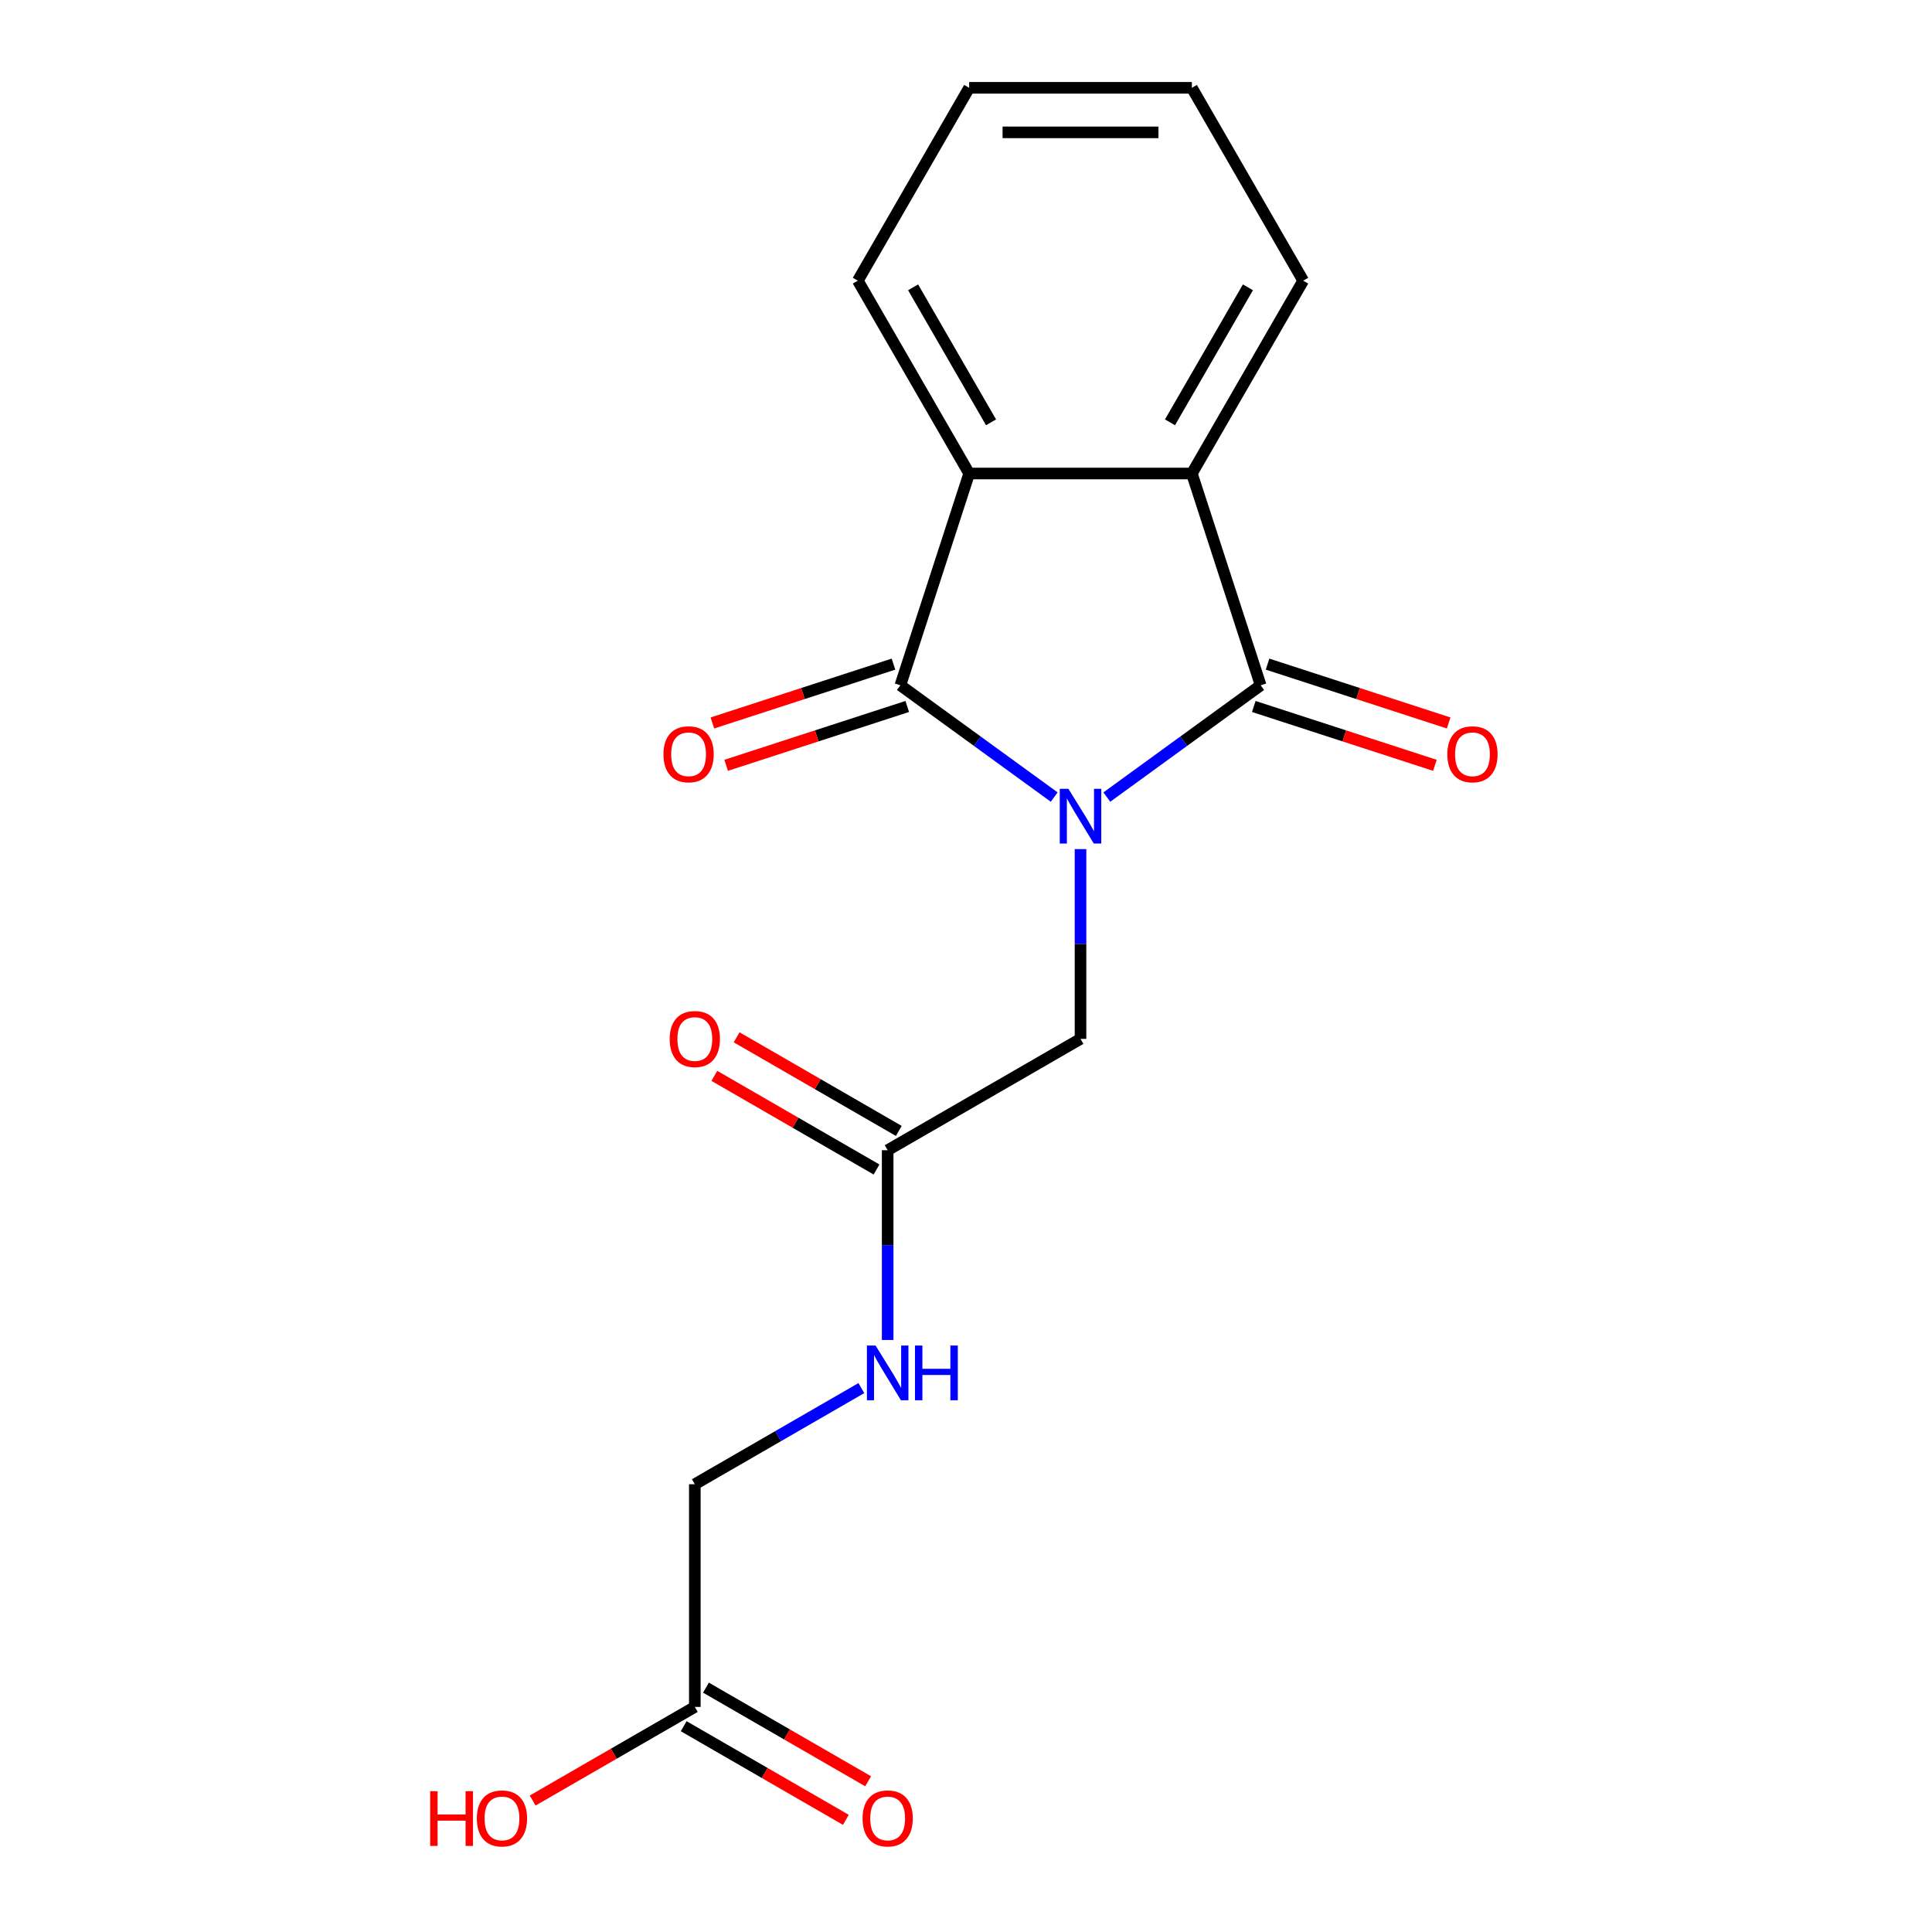 <?xml version='1.0' encoding='iso-8859-1'?>
<svg version='1.1' baseProfile='full'
              xmlns='http://www.w3.org/2000/svg'
                      xmlns:rdkit='http://www.rdkit.org/xml'
                      xmlns:xlink='http://www.w3.org/1999/xlink'
                  xml:space='preserve'
width='1000px' height='1000px' viewBox='0 0 1000 1000'>
<!-- END OF HEADER -->
<rect style='opacity:1.0;fill:#FFFFFF;stroke:none' width='1000' height='1000' x='0' y='0'> </rect>
<path class='bond-0' d='M 545.652,412.562 L 505.839,383.636' style='fill:none;fill-rule:evenodd;stroke:#0000FF;stroke-width:6px;stroke-linecap:butt;stroke-linejoin:miter;stroke-opacity:1' />
<path class='bond-0' d='M 505.839,383.636 L 466.026,354.71' style='fill:none;fill-rule:evenodd;stroke:#000000;stroke-width:6px;stroke-linecap:butt;stroke-linejoin:miter;stroke-opacity:1' />
<path class='bond-1' d='M 572.895,412.562 L 612.708,383.636' style='fill:none;fill-rule:evenodd;stroke:#0000FF;stroke-width:6px;stroke-linecap:butt;stroke-linejoin:miter;stroke-opacity:1' />
<path class='bond-1' d='M 612.708,383.636 L 652.521,354.71' style='fill:none;fill-rule:evenodd;stroke:#000000;stroke-width:6px;stroke-linecap:butt;stroke-linejoin:miter;stroke-opacity:1' />
<path class='bond-4' d='M 559.274,439.5 L 559.274,488.61' style='fill:none;fill-rule:evenodd;stroke:#0000FF;stroke-width:6px;stroke-linecap:butt;stroke-linejoin:miter;stroke-opacity:1' />
<path class='bond-4' d='M 559.274,488.61 L 559.274,537.719' style='fill:none;fill-rule:evenodd;stroke:#000000;stroke-width:6px;stroke-linecap:butt;stroke-linejoin:miter;stroke-opacity:1' />
<path class='bond-2' d='M 466.026,354.71 L 501.644,245.091' style='fill:none;fill-rule:evenodd;stroke:#000000;stroke-width:6px;stroke-linecap:butt;stroke-linejoin:miter;stroke-opacity:1' />
<path class='bond-6' d='M 462.464,343.748 L 415.596,358.977' style='fill:none;fill-rule:evenodd;stroke:#000000;stroke-width:6px;stroke-linecap:butt;stroke-linejoin:miter;stroke-opacity:1' />
<path class='bond-6' d='M 415.596,358.977 L 368.727,374.206' style='fill:none;fill-rule:evenodd;stroke:#FF0000;stroke-width:6px;stroke-linecap:butt;stroke-linejoin:miter;stroke-opacity:1' />
<path class='bond-6' d='M 469.588,365.672 L 422.719,380.901' style='fill:none;fill-rule:evenodd;stroke:#000000;stroke-width:6px;stroke-linecap:butt;stroke-linejoin:miter;stroke-opacity:1' />
<path class='bond-6' d='M 422.719,380.901 L 375.85,396.129' style='fill:none;fill-rule:evenodd;stroke:#FF0000;stroke-width:6px;stroke-linecap:butt;stroke-linejoin:miter;stroke-opacity:1' />
<path class='bond-3' d='M 652.521,354.71 L 616.904,245.091' style='fill:none;fill-rule:evenodd;stroke:#000000;stroke-width:6px;stroke-linecap:butt;stroke-linejoin:miter;stroke-opacity:1' />
<path class='bond-7' d='M 648.96,365.672 L 695.828,380.901' style='fill:none;fill-rule:evenodd;stroke:#000000;stroke-width:6px;stroke-linecap:butt;stroke-linejoin:miter;stroke-opacity:1' />
<path class='bond-7' d='M 695.828,380.901 L 742.697,396.129' style='fill:none;fill-rule:evenodd;stroke:#FF0000;stroke-width:6px;stroke-linecap:butt;stroke-linejoin:miter;stroke-opacity:1' />
<path class='bond-7' d='M 656.083,343.748 L 702.952,358.977' style='fill:none;fill-rule:evenodd;stroke:#000000;stroke-width:6px;stroke-linecap:butt;stroke-linejoin:miter;stroke-opacity:1' />
<path class='bond-7' d='M 702.952,358.977 L 749.821,374.206' style='fill:none;fill-rule:evenodd;stroke:#FF0000;stroke-width:6px;stroke-linecap:butt;stroke-linejoin:miter;stroke-opacity:1' />
<path class='bond-15' d='M 501.644,245.091 L 444.013,145.273' style='fill:none;fill-rule:evenodd;stroke:#000000;stroke-width:6px;stroke-linecap:butt;stroke-linejoin:miter;stroke-opacity:1' />
<path class='bond-15' d='M 512.963,218.592 L 472.622,148.72' style='fill:none;fill-rule:evenodd;stroke:#000000;stroke-width:6px;stroke-linecap:butt;stroke-linejoin:miter;stroke-opacity:1' />
<path class='bond-18' d='M 501.644,245.091 L 616.904,245.091' style='fill:none;fill-rule:evenodd;stroke:#000000;stroke-width:6px;stroke-linecap:butt;stroke-linejoin:miter;stroke-opacity:1' />
<path class='bond-14' d='M 616.904,245.091 L 674.534,145.273' style='fill:none;fill-rule:evenodd;stroke:#000000;stroke-width:6px;stroke-linecap:butt;stroke-linejoin:miter;stroke-opacity:1' />
<path class='bond-14' d='M 605.585,218.592 L 645.926,148.72' style='fill:none;fill-rule:evenodd;stroke:#000000;stroke-width:6px;stroke-linecap:butt;stroke-linejoin:miter;stroke-opacity:1' />
<path class='bond-5' d='M 559.274,537.719 L 459.455,595.349' style='fill:none;fill-rule:evenodd;stroke:#000000;stroke-width:6px;stroke-linecap:butt;stroke-linejoin:miter;stroke-opacity:1' />
<path class='bond-9' d='M 459.455,595.349 L 459.455,644.459' style='fill:none;fill-rule:evenodd;stroke:#000000;stroke-width:6px;stroke-linecap:butt;stroke-linejoin:miter;stroke-opacity:1' />
<path class='bond-9' d='M 459.455,644.459 L 459.455,693.568' style='fill:none;fill-rule:evenodd;stroke:#0000FF;stroke-width:6px;stroke-linecap:butt;stroke-linejoin:miter;stroke-opacity:1' />
<path class='bond-10' d='M 465.218,585.367 L 423.25,561.137' style='fill:none;fill-rule:evenodd;stroke:#000000;stroke-width:6px;stroke-linecap:butt;stroke-linejoin:miter;stroke-opacity:1' />
<path class='bond-10' d='M 423.25,561.137 L 381.281,536.906' style='fill:none;fill-rule:evenodd;stroke:#FF0000;stroke-width:6px;stroke-linecap:butt;stroke-linejoin:miter;stroke-opacity:1' />
<path class='bond-10' d='M 453.692,605.331 L 411.724,581.101' style='fill:none;fill-rule:evenodd;stroke:#000000;stroke-width:6px;stroke-linecap:butt;stroke-linejoin:miter;stroke-opacity:1' />
<path class='bond-10' d='M 411.724,581.101 L 369.755,556.87' style='fill:none;fill-rule:evenodd;stroke:#FF0000;stroke-width:6px;stroke-linecap:butt;stroke-linejoin:miter;stroke-opacity:1' />
<path class='bond-8' d='M 359.637,883.5 L 359.637,768.24' style='fill:none;fill-rule:evenodd;stroke:#000000;stroke-width:6px;stroke-linecap:butt;stroke-linejoin:miter;stroke-opacity:1' />
<path class='bond-11' d='M 353.874,893.482 L 395.842,917.712' style='fill:none;fill-rule:evenodd;stroke:#000000;stroke-width:6px;stroke-linecap:butt;stroke-linejoin:miter;stroke-opacity:1' />
<path class='bond-11' d='M 395.842,917.712 L 437.811,941.943' style='fill:none;fill-rule:evenodd;stroke:#FF0000;stroke-width:6px;stroke-linecap:butt;stroke-linejoin:miter;stroke-opacity:1' />
<path class='bond-11' d='M 365.4,873.518 L 407.368,897.749' style='fill:none;fill-rule:evenodd;stroke:#000000;stroke-width:6px;stroke-linecap:butt;stroke-linejoin:miter;stroke-opacity:1' />
<path class='bond-11' d='M 407.368,897.749 L 449.337,921.979' style='fill:none;fill-rule:evenodd;stroke:#FF0000;stroke-width:6px;stroke-linecap:butt;stroke-linejoin:miter;stroke-opacity:1' />
<path class='bond-13' d='M 359.637,883.5 L 317.669,907.73' style='fill:none;fill-rule:evenodd;stroke:#000000;stroke-width:6px;stroke-linecap:butt;stroke-linejoin:miter;stroke-opacity:1' />
<path class='bond-13' d='M 317.669,907.73 L 275.7,931.961' style='fill:none;fill-rule:evenodd;stroke:#FF0000;stroke-width:6px;stroke-linecap:butt;stroke-linejoin:miter;stroke-opacity:1' />
<path class='bond-12' d='M 445.834,718.474 L 402.735,743.357' style='fill:none;fill-rule:evenodd;stroke:#0000FF;stroke-width:6px;stroke-linecap:butt;stroke-linejoin:miter;stroke-opacity:1' />
<path class='bond-12' d='M 402.735,743.357 L 359.637,768.24' style='fill:none;fill-rule:evenodd;stroke:#000000;stroke-width:6px;stroke-linecap:butt;stroke-linejoin:miter;stroke-opacity:1' />
<path class='bond-17' d='M 674.534,145.273 L 616.904,45.455' style='fill:none;fill-rule:evenodd;stroke:#000000;stroke-width:6px;stroke-linecap:butt;stroke-linejoin:miter;stroke-opacity:1' />
<path class='bond-16' d='M 444.013,145.273 L 501.644,45.455' style='fill:none;fill-rule:evenodd;stroke:#000000;stroke-width:6px;stroke-linecap:butt;stroke-linejoin:miter;stroke-opacity:1' />
<path class='bond-19' d='M 501.644,45.455 L 616.904,45.455' style='fill:none;fill-rule:evenodd;stroke:#000000;stroke-width:6px;stroke-linecap:butt;stroke-linejoin:miter;stroke-opacity:1' />
<path class='bond-19' d='M 518.933,68.507 L 599.615,68.507' style='fill:none;fill-rule:evenodd;stroke:#000000;stroke-width:6px;stroke-linecap:butt;stroke-linejoin:miter;stroke-opacity:1' />
<path  class='atom-0' d='M 553.014 408.299
L 562.294 423.299
Q 563.214 424.779, 564.694 427.459
Q 566.174 430.139, 566.254 430.299
L 566.254 408.299
L 570.014 408.299
L 570.014 436.619
L 566.134 436.619
L 556.174 420.219
Q 555.014 418.299, 553.774 416.099
Q 552.574 413.899, 552.214 413.219
L 552.214 436.619
L 548.534 436.619
L 548.534 408.299
L 553.014 408.299
' fill='#0000FF'/>
<path  class='atom-7' d='M 343.407 390.408
Q 343.407 383.608, 346.767 379.808
Q 350.127 376.008, 356.407 376.008
Q 362.687 376.008, 366.047 379.808
Q 369.407 383.608, 369.407 390.408
Q 369.407 397.288, 366.007 401.208
Q 362.607 405.088, 356.407 405.088
Q 350.167 405.088, 346.767 401.208
Q 343.407 397.328, 343.407 390.408
M 356.407 401.888
Q 360.727 401.888, 363.047 399.008
Q 365.407 396.088, 365.407 390.408
Q 365.407 384.848, 363.047 382.048
Q 360.727 379.208, 356.407 379.208
Q 352.087 379.208, 349.727 382.008
Q 347.407 384.808, 347.407 390.408
Q 347.407 396.128, 349.727 399.008
Q 352.087 401.888, 356.407 401.888
' fill='#FF0000'/>
<path  class='atom-8' d='M 749.14 390.408
Q 749.14 383.608, 752.5 379.808
Q 755.86 376.008, 762.14 376.008
Q 768.42 376.008, 771.78 379.808
Q 775.14 383.608, 775.14 390.408
Q 775.14 397.288, 771.74 401.208
Q 768.34 405.088, 762.14 405.088
Q 755.9 405.088, 752.5 401.208
Q 749.14 397.328, 749.14 390.408
M 762.14 401.888
Q 766.46 401.888, 768.78 399.008
Q 771.14 396.088, 771.14 390.408
Q 771.14 384.848, 768.78 382.048
Q 766.46 379.208, 762.14 379.208
Q 757.82 379.208, 755.46 382.008
Q 753.14 384.808, 753.14 390.408
Q 753.14 396.128, 755.46 399.008
Q 757.82 401.888, 762.14 401.888
' fill='#FF0000'/>
<path  class='atom-10' d='M 453.195 696.45
L 462.475 711.45
Q 463.395 712.93, 464.875 715.61
Q 466.355 718.29, 466.435 718.45
L 466.435 696.45
L 470.195 696.45
L 470.195 724.77
L 466.315 724.77
L 456.355 708.37
Q 455.195 706.45, 453.955 704.25
Q 452.755 702.05, 452.395 701.37
L 452.395 724.77
L 448.715 724.77
L 448.715 696.45
L 453.195 696.45
' fill='#0000FF'/>
<path  class='atom-10' d='M 473.595 696.45
L 477.435 696.45
L 477.435 708.49
L 491.915 708.49
L 491.915 696.45
L 495.755 696.45
L 495.755 724.77
L 491.915 724.77
L 491.915 711.69
L 477.435 711.69
L 477.435 724.77
L 473.595 724.77
L 473.595 696.45
' fill='#0000FF'/>
<path  class='atom-11' d='M 346.637 537.799
Q 346.637 530.999, 349.997 527.199
Q 353.357 523.399, 359.637 523.399
Q 365.917 523.399, 369.277 527.199
Q 372.637 530.999, 372.637 537.799
Q 372.637 544.679, 369.237 548.599
Q 365.837 552.479, 359.637 552.479
Q 353.397 552.479, 349.997 548.599
Q 346.637 544.719, 346.637 537.799
M 359.637 549.279
Q 363.957 549.279, 366.277 546.399
Q 368.637 543.479, 368.637 537.799
Q 368.637 532.239, 366.277 529.439
Q 363.957 526.599, 359.637 526.599
Q 355.317 526.599, 352.957 529.399
Q 350.637 532.199, 350.637 537.799
Q 350.637 543.519, 352.957 546.399
Q 355.317 549.279, 359.637 549.279
' fill='#FF0000'/>
<path  class='atom-12' d='M 446.455 941.21
Q 446.455 934.41, 449.815 930.61
Q 453.175 926.81, 459.455 926.81
Q 465.735 926.81, 469.095 930.61
Q 472.455 934.41, 472.455 941.21
Q 472.455 948.09, 469.055 952.01
Q 465.655 955.89, 459.455 955.89
Q 453.215 955.89, 449.815 952.01
Q 446.455 948.13, 446.455 941.21
M 459.455 952.69
Q 463.775 952.69, 466.095 949.81
Q 468.455 946.89, 468.455 941.21
Q 468.455 935.65, 466.095 932.85
Q 463.775 930.01, 459.455 930.01
Q 455.135 930.01, 452.775 932.81
Q 450.455 935.61, 450.455 941.21
Q 450.455 946.93, 452.775 949.81
Q 455.135 952.69, 459.455 952.69
' fill='#FF0000'/>
<path  class='atom-14' d='M 222.659 927.13
L 226.499 927.13
L 226.499 939.17
L 240.979 939.17
L 240.979 927.13
L 244.819 927.13
L 244.819 955.45
L 240.979 955.45
L 240.979 942.37
L 226.499 942.37
L 226.499 955.45
L 222.659 955.45
L 222.659 927.13
' fill='#FF0000'/>
<path  class='atom-14' d='M 246.819 941.21
Q 246.819 934.41, 250.179 930.61
Q 253.539 926.81, 259.819 926.81
Q 266.099 926.81, 269.459 930.61
Q 272.819 934.41, 272.819 941.21
Q 272.819 948.09, 269.419 952.01
Q 266.019 955.89, 259.819 955.89
Q 253.579 955.89, 250.179 952.01
Q 246.819 948.13, 246.819 941.21
M 259.819 952.69
Q 264.139 952.69, 266.459 949.81
Q 268.819 946.89, 268.819 941.21
Q 268.819 935.65, 266.459 932.85
Q 264.139 930.01, 259.819 930.01
Q 255.499 930.01, 253.139 932.81
Q 250.819 935.61, 250.819 941.21
Q 250.819 946.93, 253.139 949.81
Q 255.499 952.69, 259.819 952.69
' fill='#FF0000'/>
</svg>
